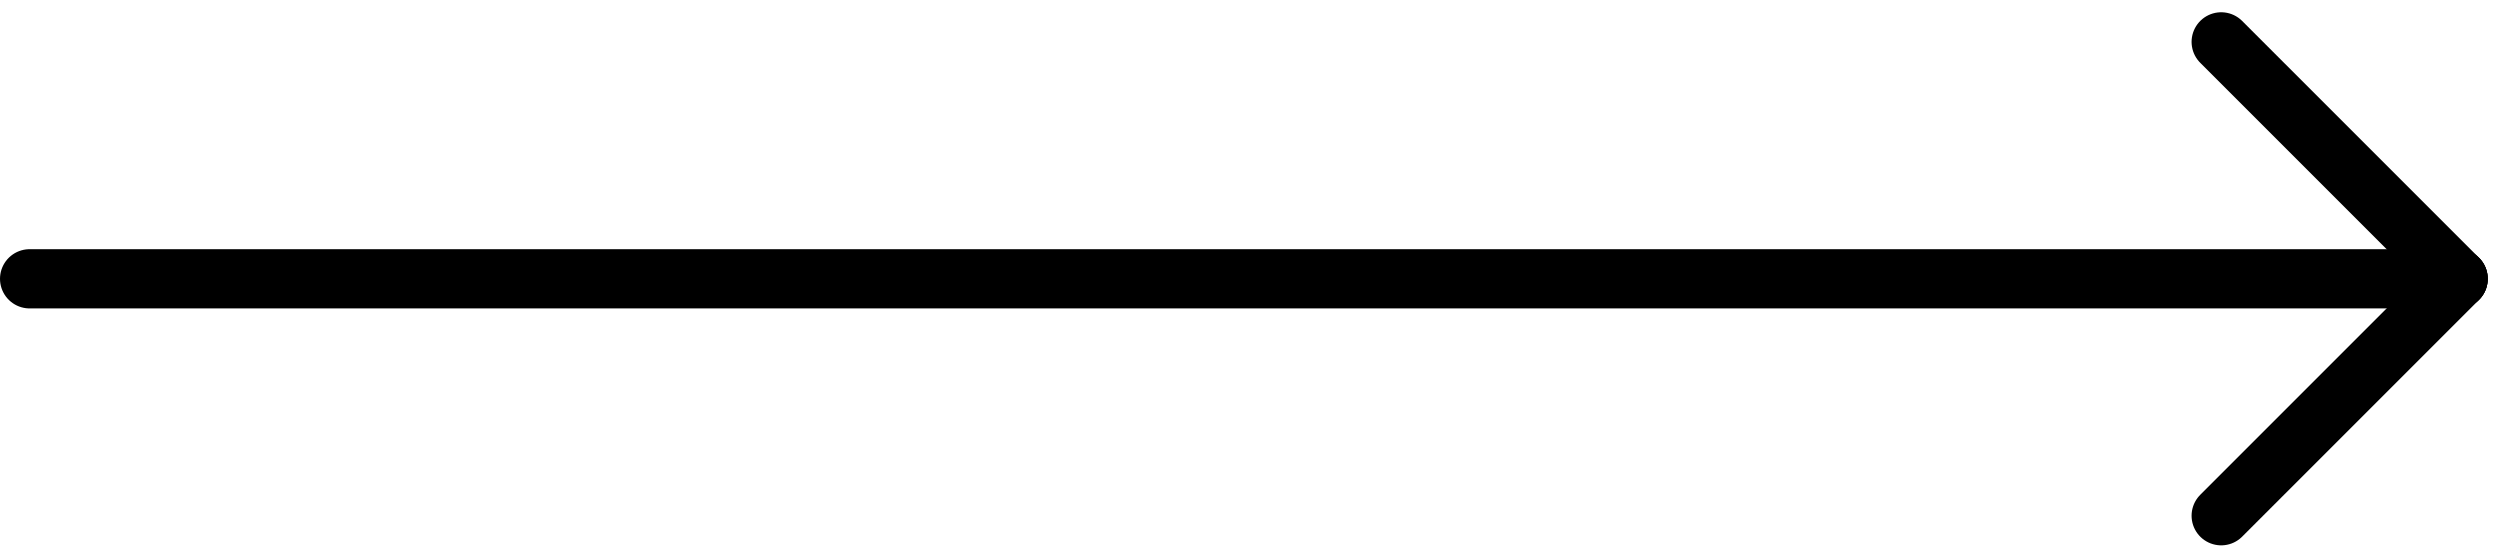 <svg xmlns="http://www.w3.org/2000/svg" width="42.207" height="9.414" viewBox="0 0 42.207 9.414">
  <g id="ic-arrow-button" transform="translate(-1129 -19576.793)">
    <line id="Línea_535" data-name="Línea 535" x2="41" transform="translate(1129.5 19581.5)" fill="none" stroke="currentColor" stroke-linecap="round" stroke-width="1"/>
    <line id="Línea_536" data-name="Línea 536" x1="4" y1="4" transform="translate(1166.5 19577.5)" fill="none" stroke="currentColor" stroke-linecap="round" stroke-width="1"/>
    <line id="Línea_537" data-name="Línea 537" x1="4" y2="4" transform="translate(1166.5 19581.5)" fill="none" stroke="currentColor" stroke-linecap="round" stroke-width="1"/>
  </g>
</svg>
